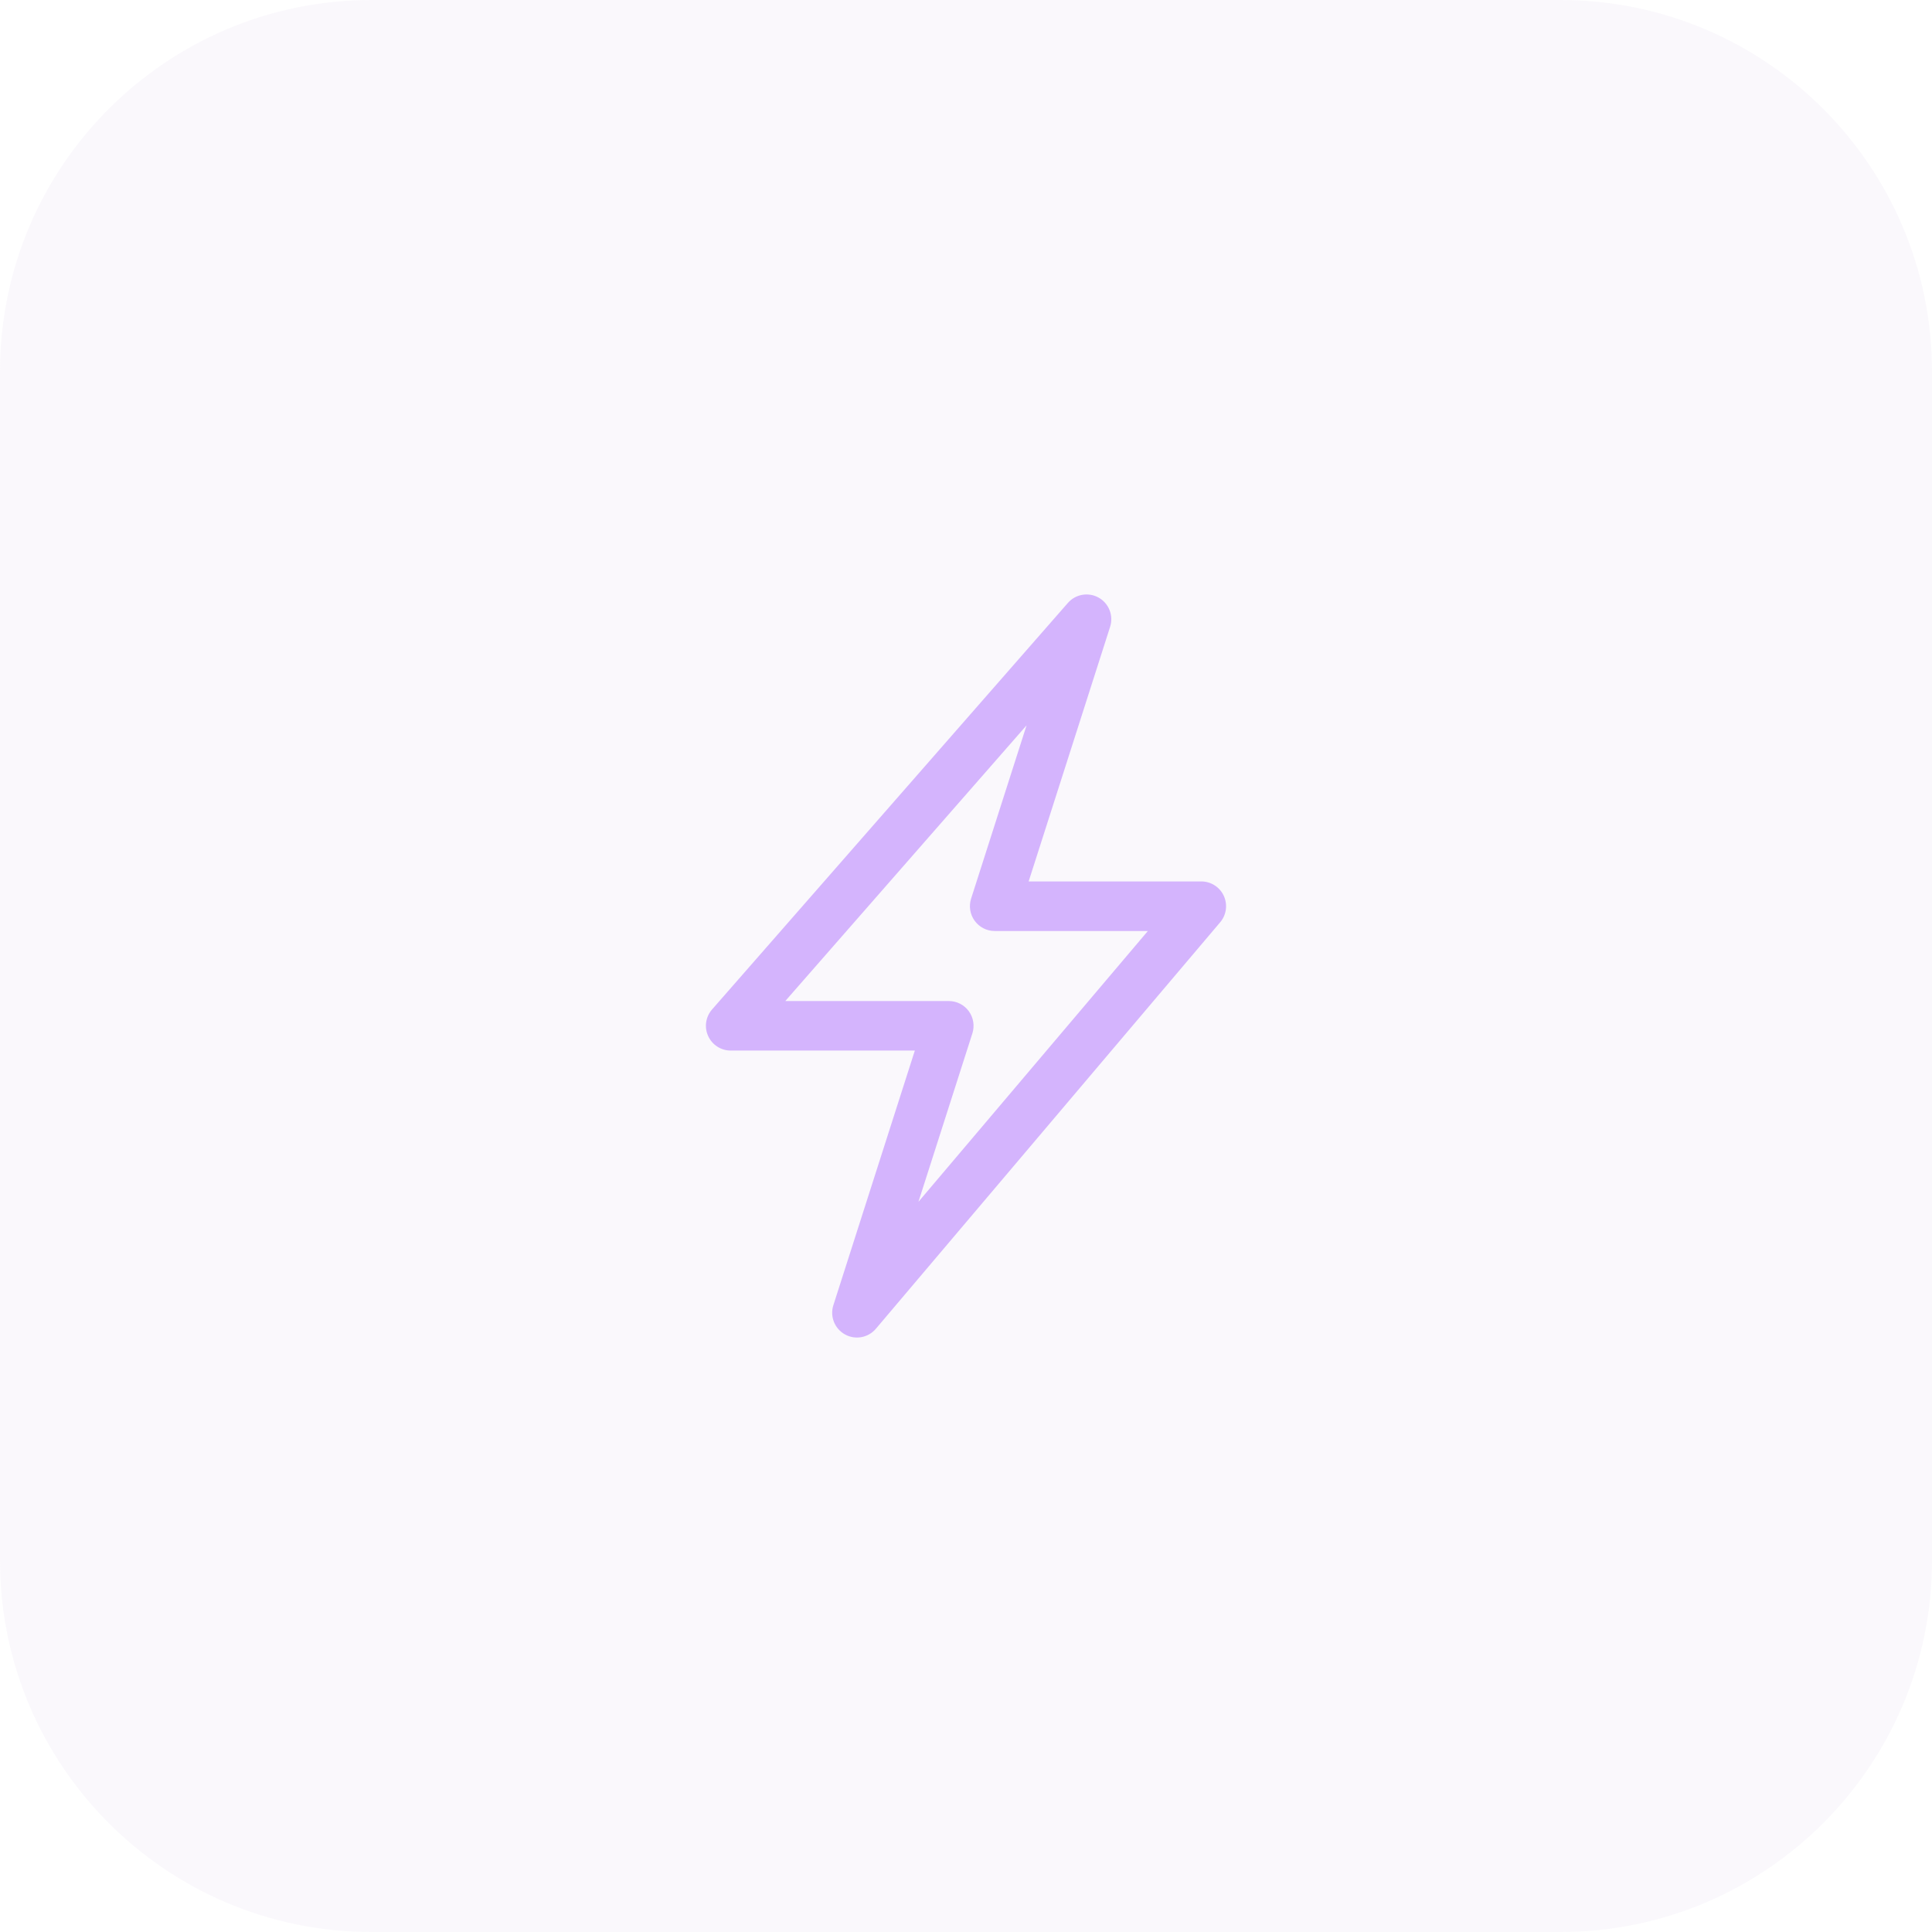 <?xml version="1.0" encoding="UTF-8"?> <svg xmlns="http://www.w3.org/2000/svg" width="52" height="52" viewBox="0 0 52 52" fill="none"><path d="M0 10C0 4.477 4.477 0 10 0H42C47.523 0 52 4.477 52 10V42C52 47.523 47.523 52 42 52H10C4.477 52 0 47.523 0 42V10Z" fill="#CDBDE2" fill-opacity="0.1"></path><path fill-rule="evenodd" clip-rule="evenodd" d="M29.572 16.086C29.847 16.242 29.975 16.569 29.879 16.87L27.686 23.724H32.333C32.593 23.724 32.829 23.875 32.938 24.11C33.047 24.346 33.01 24.624 32.842 24.822L23.574 35.764C23.368 36.007 23.02 36.071 22.742 35.916C22.464 35.762 22.333 35.433 22.43 35.13L24.623 28.276H19.667C19.405 28.276 19.168 28.123 19.06 27.885C18.951 27.646 18.993 27.367 19.165 27.17L28.742 16.228C28.95 15.99 29.297 15.931 29.572 16.086ZM21.136 26.943H25.537C25.75 26.943 25.95 27.044 26.075 27.216C26.201 27.388 26.236 27.61 26.172 27.812L24.72 32.347L30.895 25.058H26.772C26.559 25.058 26.359 24.956 26.234 24.784C26.108 24.612 26.073 24.39 26.137 24.188L27.63 19.523L21.136 26.943Z" fill="#D4B4FD"></path></svg> 